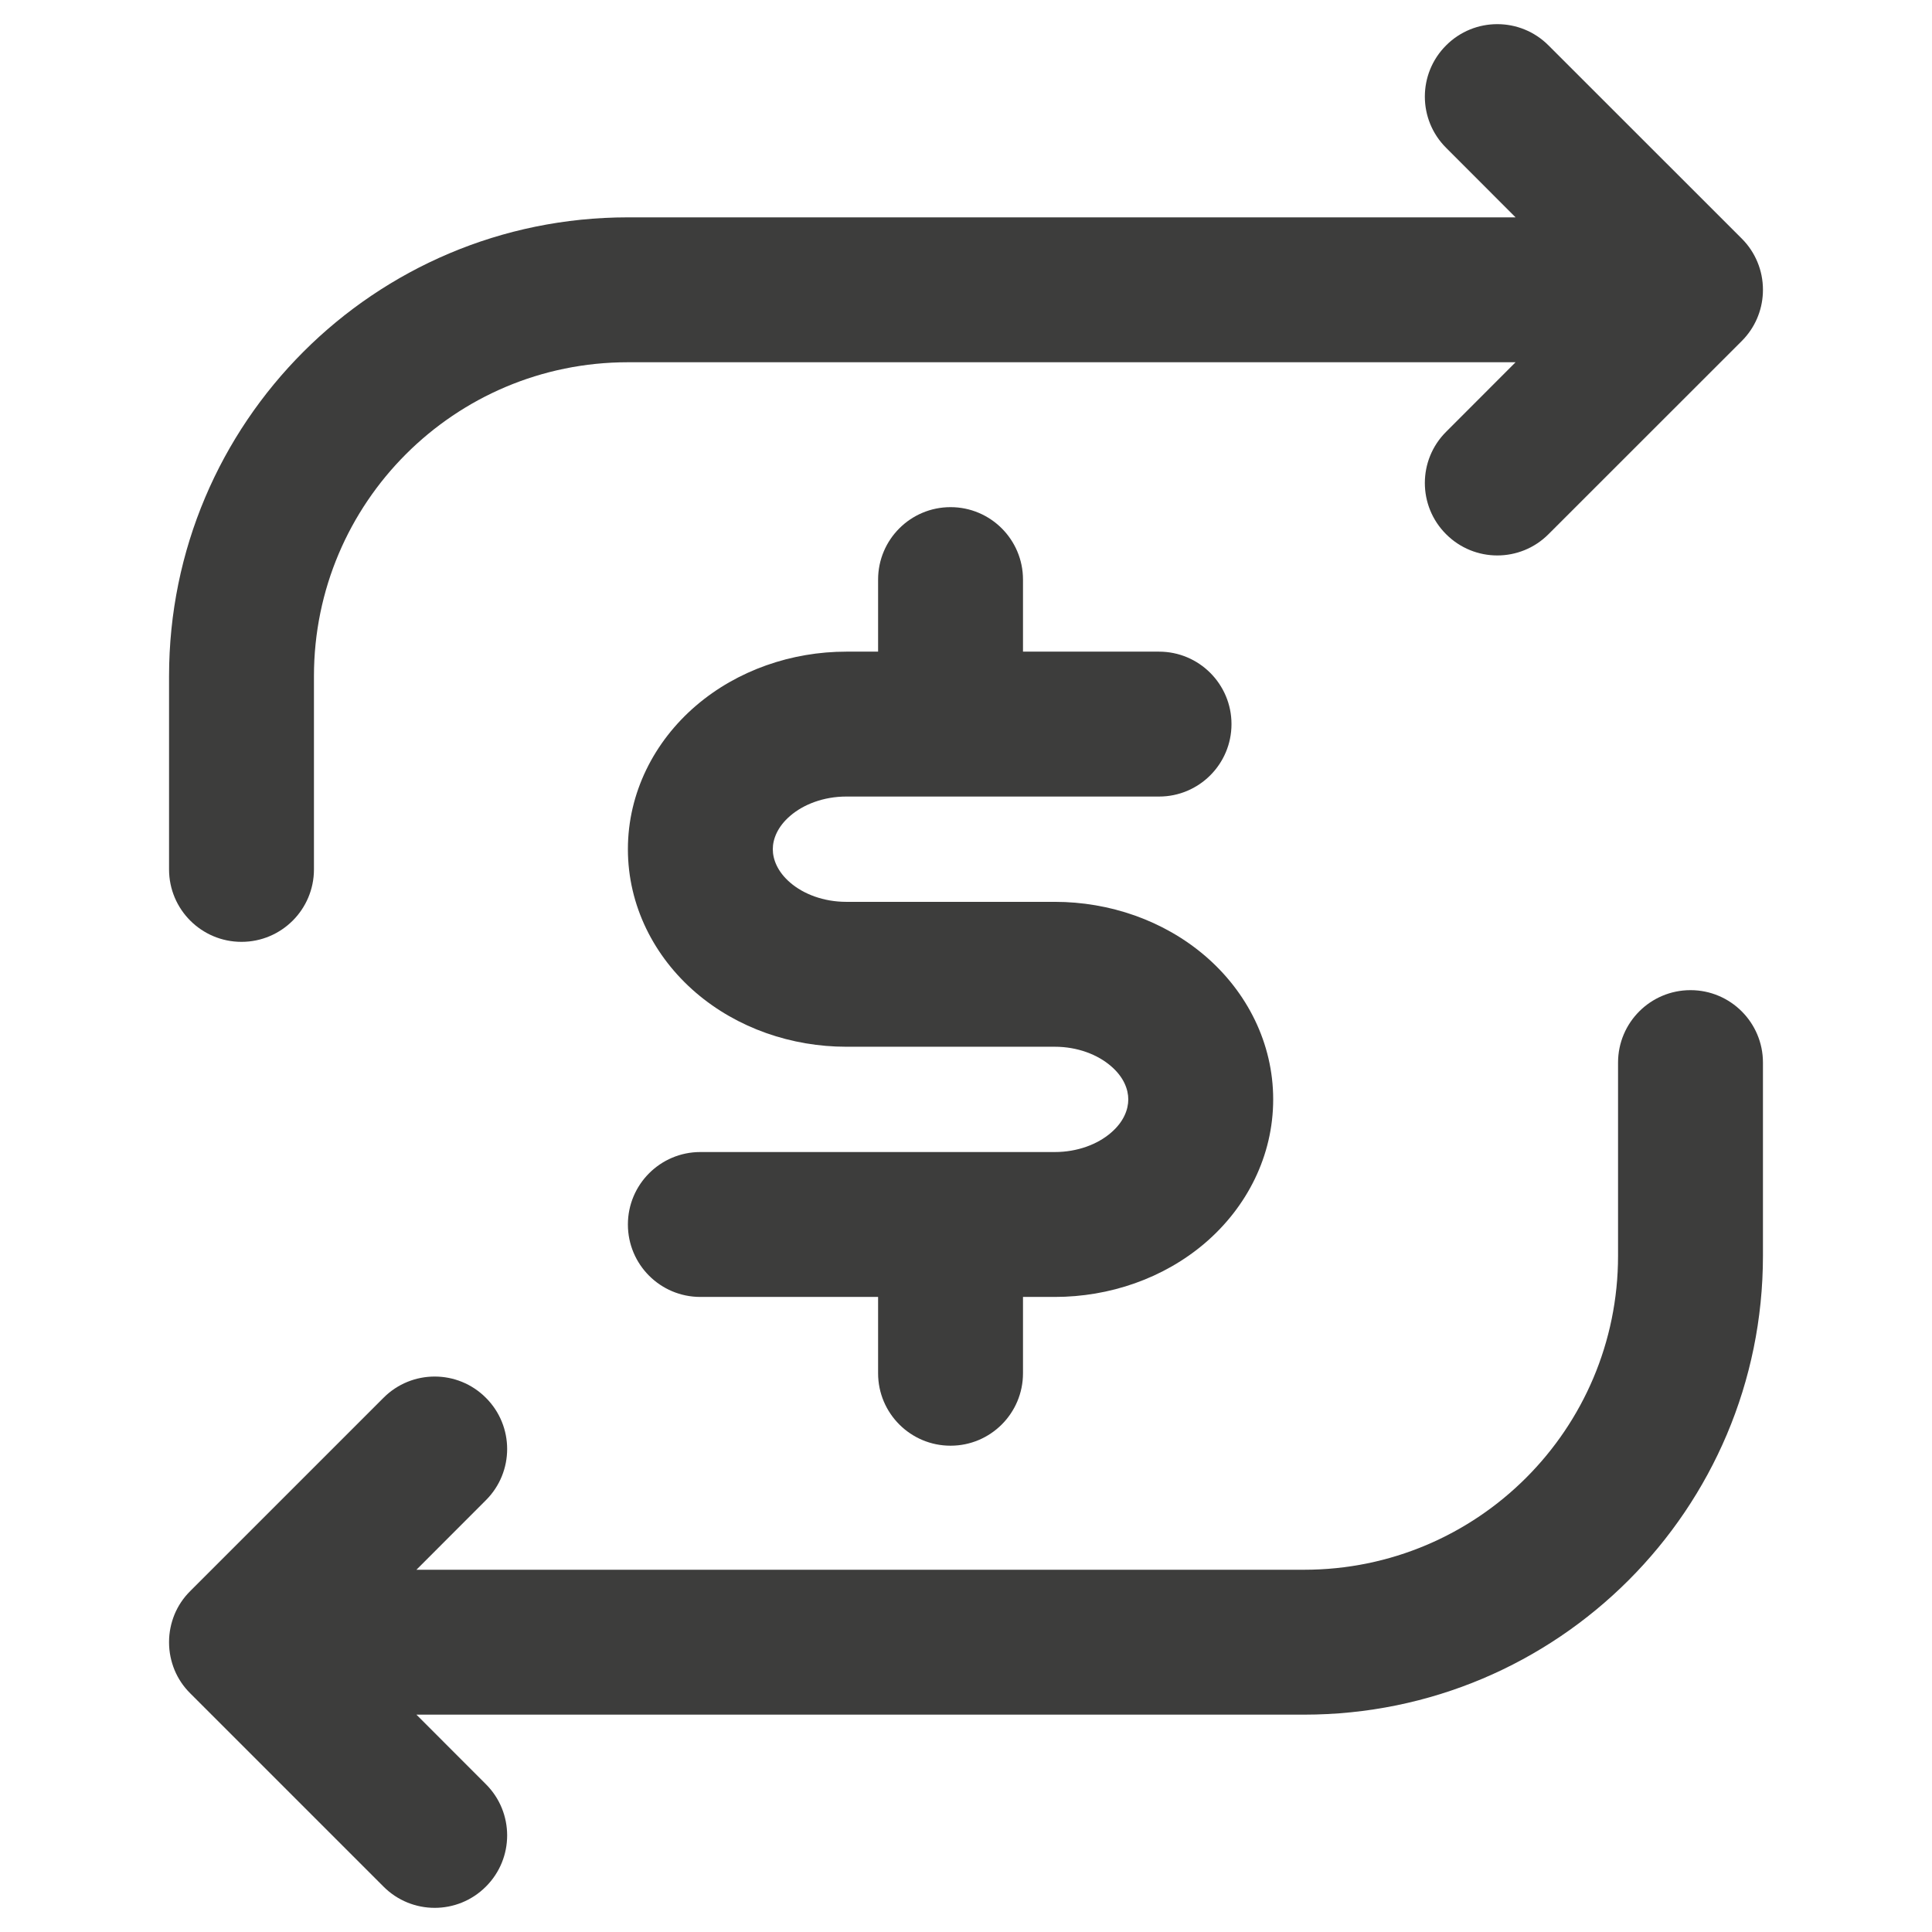 <svg width="24" height="24" viewBox="0 0 24 24" fill="none" xmlns="http://www.w3.org/2000/svg">
<path fill-rule="evenodd" clip-rule="evenodd" d="M17.964 0.564C18.315 0.212 18.885 0.212 19.236 0.564L21.637 2.964C21.723 3.05 21.788 3.149 21.832 3.256C21.876 3.362 21.9 3.478 21.9 3.6C21.9 3.614 21.9 3.629 21.899 3.643C21.889 3.859 21.801 4.072 21.637 4.236L19.236 6.636C18.885 6.988 18.315 6.988 17.964 6.636C17.612 6.285 17.612 5.715 17.964 5.364L18.827 4.5H7.8C5.646 4.5 3.9 6.246 3.9 8.4V10.8C3.9 11.297 3.497 11.7 3 11.7C2.503 11.7 2.1 11.297 2.1 10.8V8.4C2.1 5.252 4.652 2.7 7.8 2.7H18.827L17.964 1.836C17.612 1.485 17.612 0.915 17.964 0.564Z" fill="#3D3D3C"/>
<path fill-rule="evenodd" clip-rule="evenodd" d="M11.808 6.3C12.305 6.3 12.708 6.703 12.708 7.2V8.095H14.398C14.895 8.095 15.298 8.498 15.298 8.995C15.298 9.492 14.895 9.895 14.398 9.895H10.513C10.23 9.895 9.981 9.993 9.817 10.134C9.657 10.271 9.6 10.425 9.6 10.549C9.6 10.674 9.657 10.828 9.817 10.965C9.981 11.106 10.23 11.203 10.513 11.203H13.103C13.782 11.203 14.455 11.433 14.971 11.875C15.491 12.321 15.816 12.958 15.816 13.657C15.816 14.357 15.491 14.994 14.971 15.44C14.455 15.882 13.782 16.111 13.103 16.111H12.708V17.059C12.708 17.556 12.305 17.959 11.808 17.959C11.311 17.959 10.908 17.556 10.908 17.059V16.111H8.7C8.203 16.111 7.8 15.709 7.8 15.211C7.8 14.714 8.203 14.311 8.7 14.311H13.103C13.386 14.311 13.635 14.214 13.799 14.073C13.96 13.936 14.016 13.782 14.016 13.657C14.016 13.533 13.96 13.379 13.799 13.242C13.635 13.101 13.386 13.003 13.103 13.003H10.513C9.835 13.003 9.161 12.774 8.645 12.332C8.125 11.886 7.8 11.249 7.8 10.549C7.8 9.85 8.125 9.213 8.645 8.767C9.161 8.325 9.835 8.095 10.513 8.095H10.908V7.2C10.908 6.703 11.311 6.3 11.808 6.3Z" fill="#3D3D3C"/>
<path fill-rule="evenodd" clip-rule="evenodd" d="M20.1 15.6C20.1 17.754 18.354 19.5 16.2 19.5H5.173L6.036 18.636C6.388 18.285 6.388 17.715 6.036 17.364C5.685 17.012 5.115 17.012 4.764 17.364L2.364 19.764C2.277 19.85 2.212 19.949 2.168 20.055C2.125 20.161 2.1 20.276 2.1 20.397L2.1 20.4L2.1 20.403C2.1 20.524 2.125 20.639 2.168 20.745C2.212 20.851 2.277 20.95 2.364 21.036L4.764 23.436C5.115 23.788 5.685 23.788 6.036 23.436C6.388 23.085 6.388 22.515 6.036 22.164L5.173 21.3H16.2C19.348 21.3 21.9 18.748 21.9 15.6V13.2C21.9 12.703 21.497 12.3 21 12.3C20.503 12.3 20.1 12.703 20.1 13.2V15.6Z" fill="#3D3D3C"/>
</svg>
